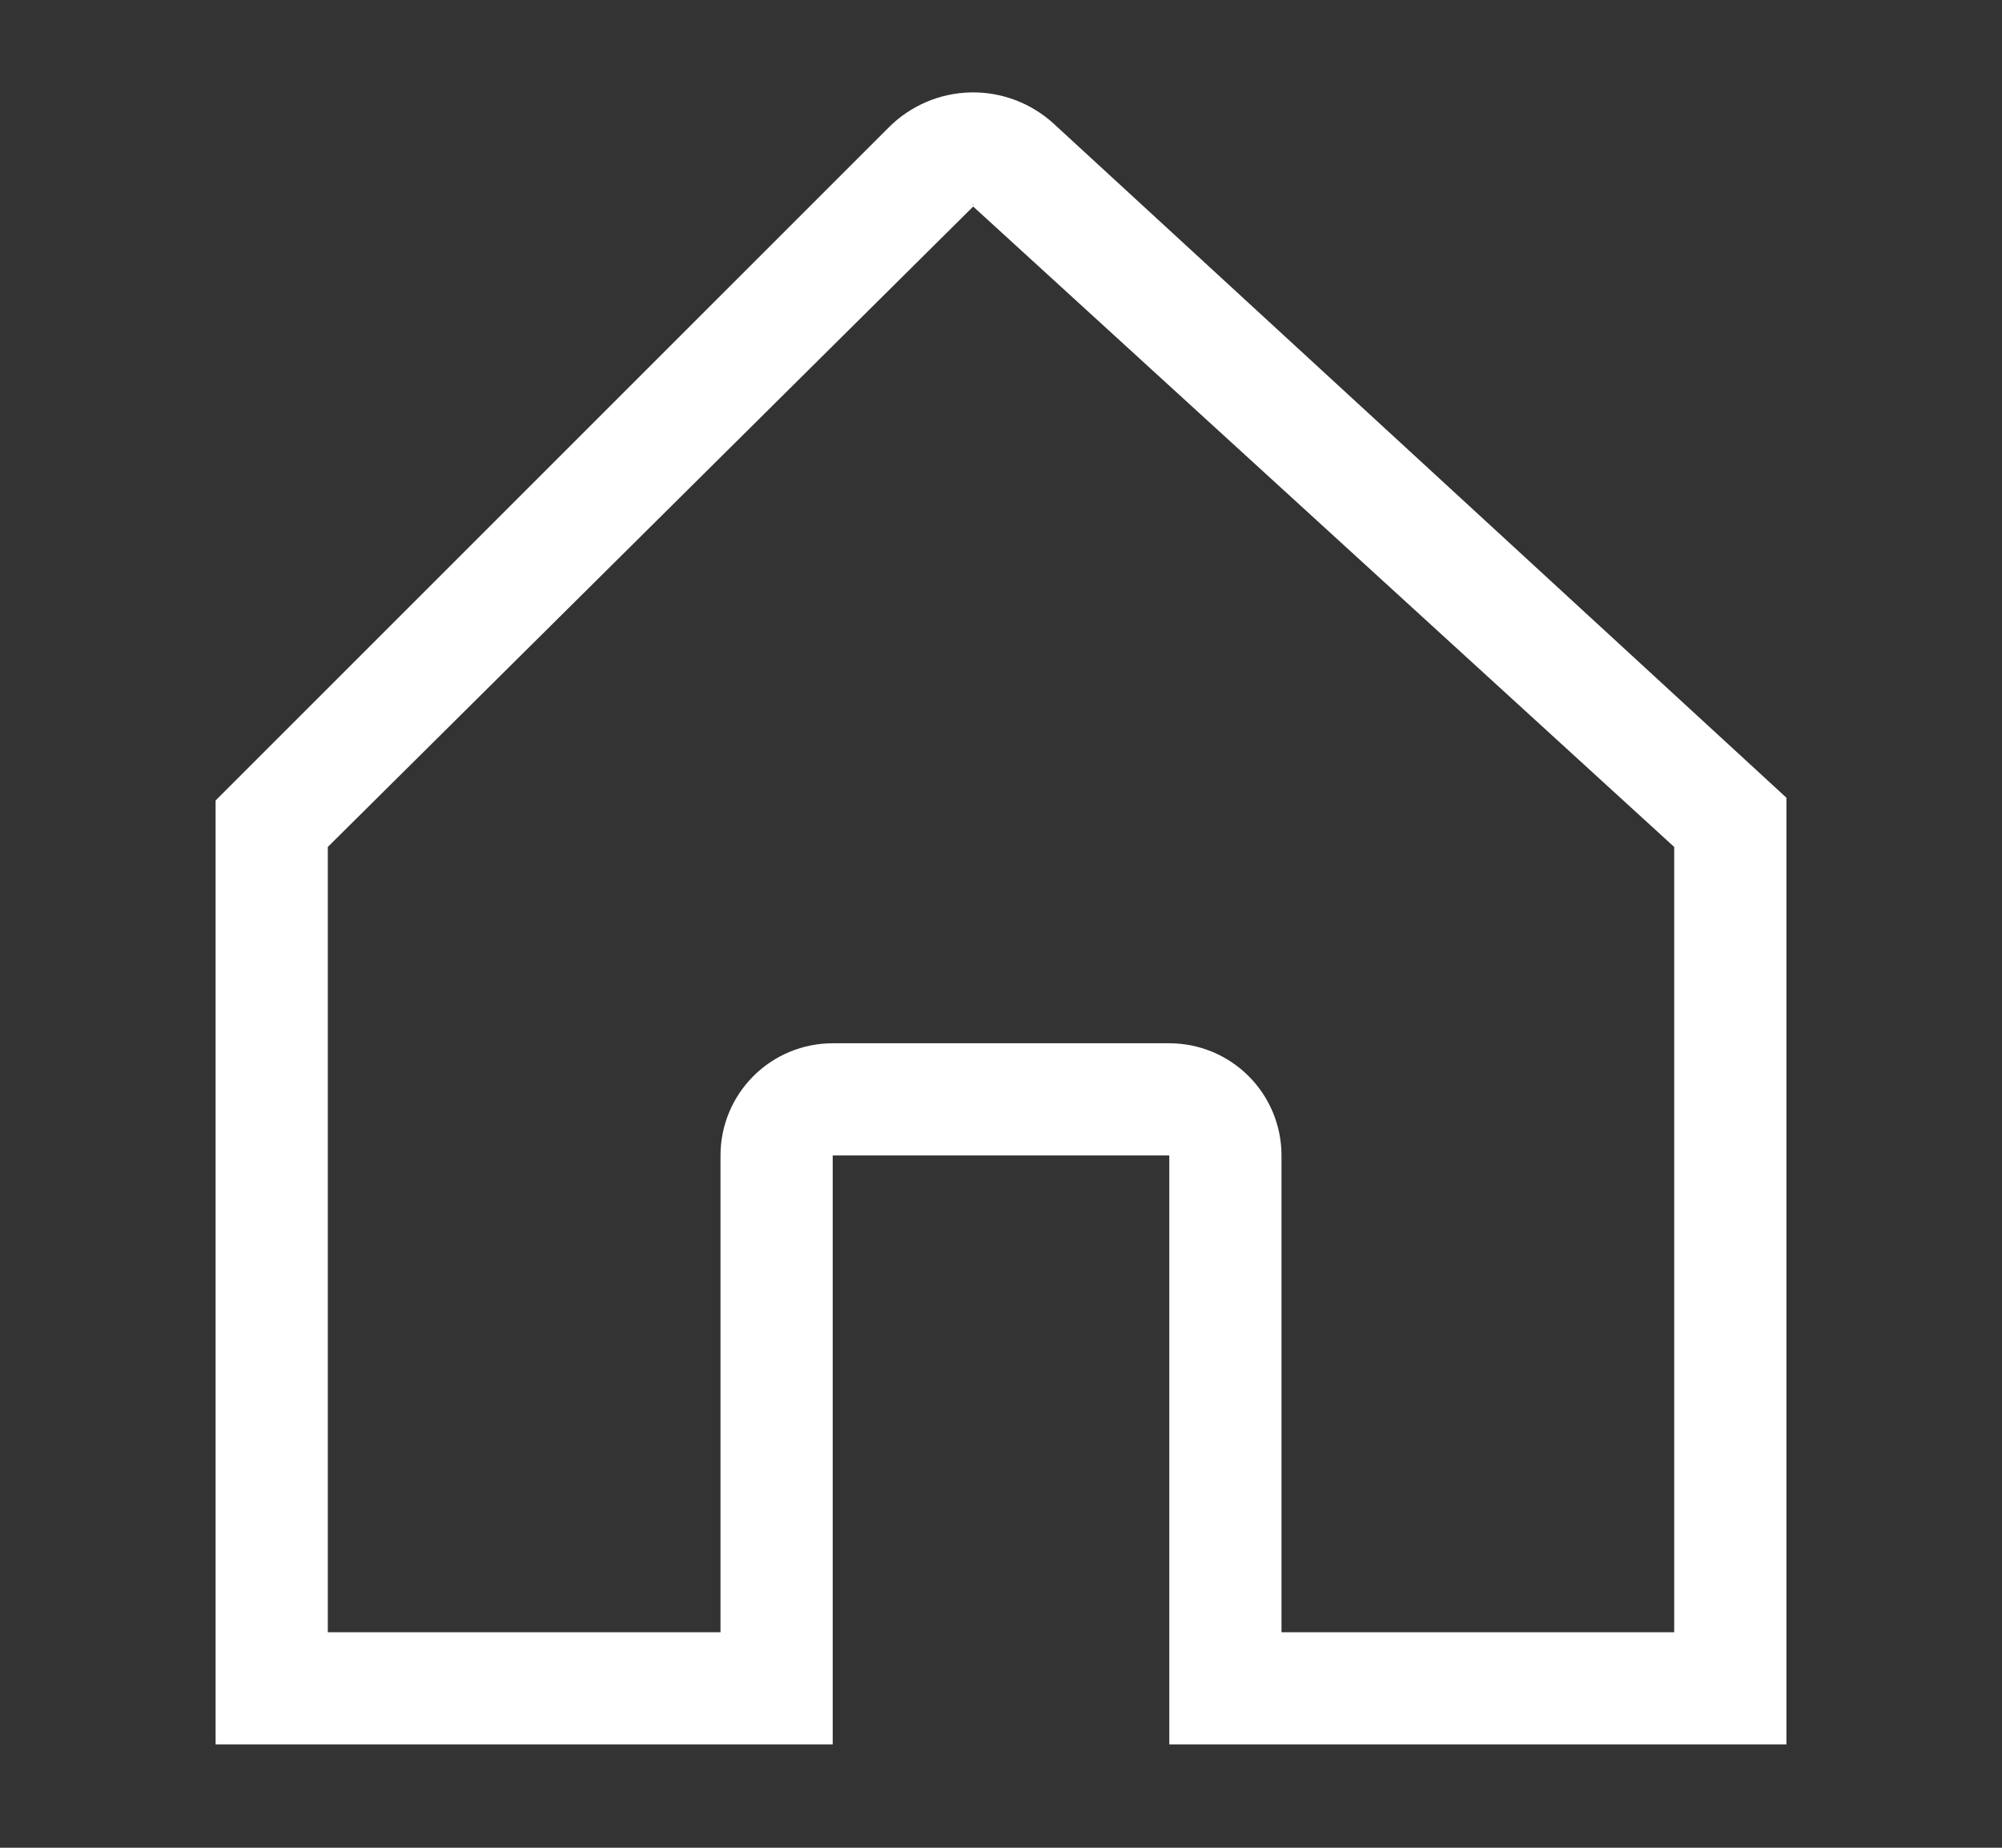 <svg width="65" height="60" viewBox="0 0 65 60" fill="none" xmlns="http://www.w3.org/2000/svg">
<rect x="0" y="0" width="65" height="60" fill="#333333" stroke="none"/>
<path d="M56.824 24.821L34.217 4.022C33.481 3.346 32.514 2.98 31.515 3.001C30.517 3.022 29.565 3.428 28.859 4.134L8.067 24.926L7 25.993V56.644H27.036V37.519H37.964V56.644H58V25.903L56.824 24.821ZM31.594 6.643C31.626 6.643 31.606 6.65 31.592 6.663C31.578 6.65 31.561 6.643 31.594 6.643ZM54.357 53.002H41.607V37.519C41.607 36.553 41.223 35.627 40.54 34.944C39.857 34.26 38.93 33.877 37.964 33.877H27.036C26.07 33.877 25.143 34.26 24.46 34.944C23.777 35.627 23.393 36.553 23.393 37.519V53.002H10.643V27.502L31.594 6.71L31.596 6.706L54.357 27.502V53.002Z" fill="white"/>
</svg>
